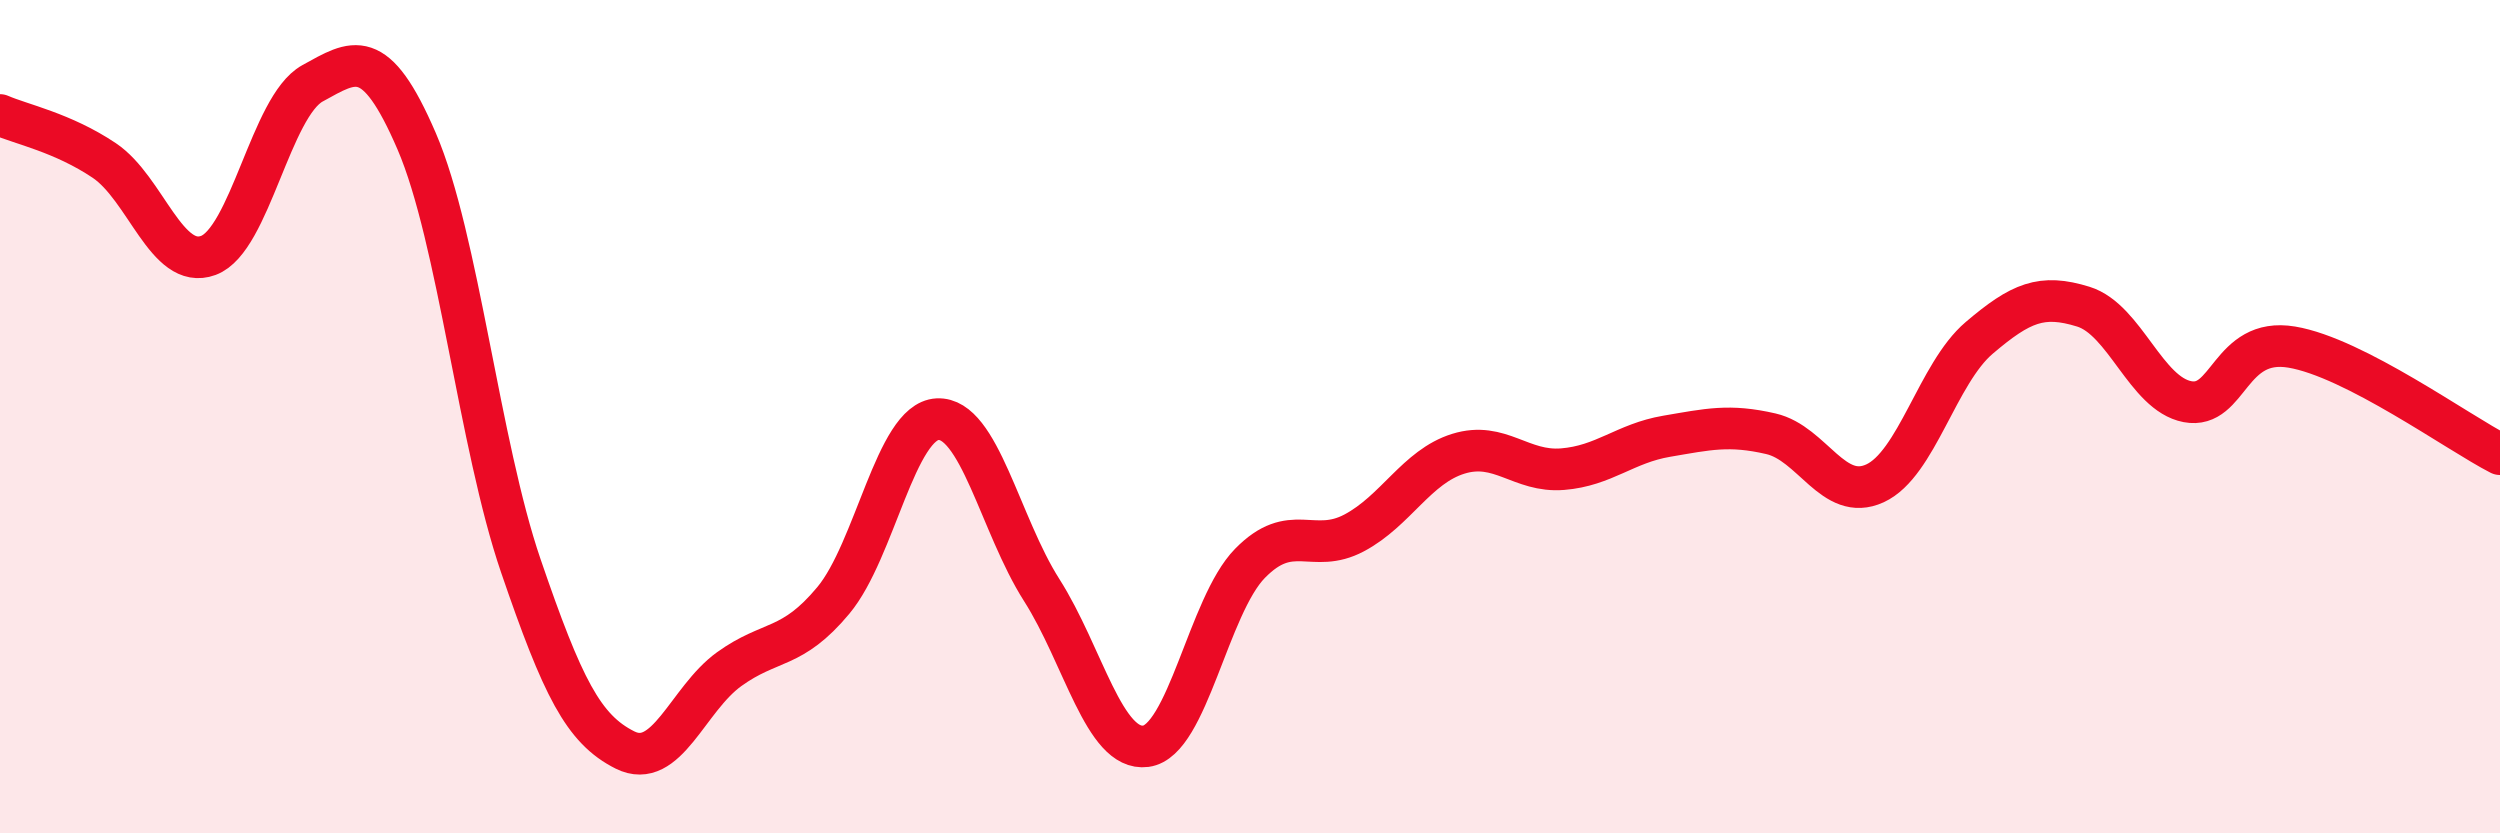 
    <svg width="60" height="20" viewBox="0 0 60 20" xmlns="http://www.w3.org/2000/svg">
      <path
        d="M 0,2.76 C 0.5,2.98 1.5,3.18 2.5,3.85 C 3.5,4.52 4,6.5 5,6.13 C 6,5.76 6.5,2.55 7.5,2 C 8.5,1.45 9,1.07 10,3.39 C 11,5.71 11.5,10.66 12.5,13.58 C 13.5,16.5 14,17.5 15,18 C 16,18.5 16.5,16.78 17.5,16.06 C 18.5,15.34 19,15.61 20,14.41 C 21,13.21 21.5,10.11 22.5,10.06 C 23.5,10.01 24,12.59 25,14.16 C 26,15.73 26.5,18.04 27.5,17.91 C 28.5,17.78 29,14.54 30,13.52 C 31,12.5 31.5,13.32 32.5,12.79 C 33.5,12.26 34,11.2 35,10.89 C 36,10.58 36.5,11.34 37.5,11.26 C 38.5,11.18 39,10.64 40,10.47 C 41,10.3 41.5,10.18 42.5,10.41 C 43.5,10.64 44,12.06 45,11.6 C 46,11.14 46.5,8.96 47.5,8.11 C 48.5,7.26 49,7.05 50,7.36 C 51,7.67 51.5,9.45 52.5,9.64 C 53.5,9.83 53.5,8.08 55,8.33 C 56.5,8.58 59,10.39 60,10.9L60 20L0 20Z"
        fill="#EB0A25"
        opacity="0.1"
        stroke-linecap="round"
        stroke-linejoin="round"
      />
      <path
        d="M 0,2.76 C 0.5,2.98 1.5,3.18 2.5,3.85 C 3.5,4.52 4,6.5 5,6.13 C 6,5.76 6.5,2.55 7.5,2 C 8.5,1.45 9,1.07 10,3.39 C 11,5.71 11.5,10.66 12.5,13.58 C 13.5,16.5 14,17.5 15,18 C 16,18.5 16.5,16.78 17.5,16.06 C 18.5,15.34 19,15.61 20,14.41 C 21,13.21 21.5,10.11 22.5,10.06 C 23.5,10.01 24,12.59 25,14.16 C 26,15.73 26.5,18.04 27.5,17.91 C 28.5,17.78 29,14.54 30,13.52 C 31,12.5 31.5,13.32 32.5,12.79 C 33.5,12.26 34,11.2 35,10.89 C 36,10.58 36.5,11.34 37.5,11.26 C 38.5,11.18 39,10.64 40,10.47 C 41,10.3 41.5,10.18 42.5,10.41 C 43.5,10.64 44,12.06 45,11.6 C 46,11.14 46.5,8.96 47.5,8.11 C 48.5,7.26 49,7.05 50,7.36 C 51,7.67 51.5,9.45 52.5,9.64 C 53.5,9.83 53.5,8.08 55,8.33 C 56.5,8.58 59,10.39 60,10.9"
        stroke="#EB0A25"
        stroke-width="1"
        fill="none"
        stroke-linecap="round"
        stroke-linejoin="round"
      />
    </svg>
  